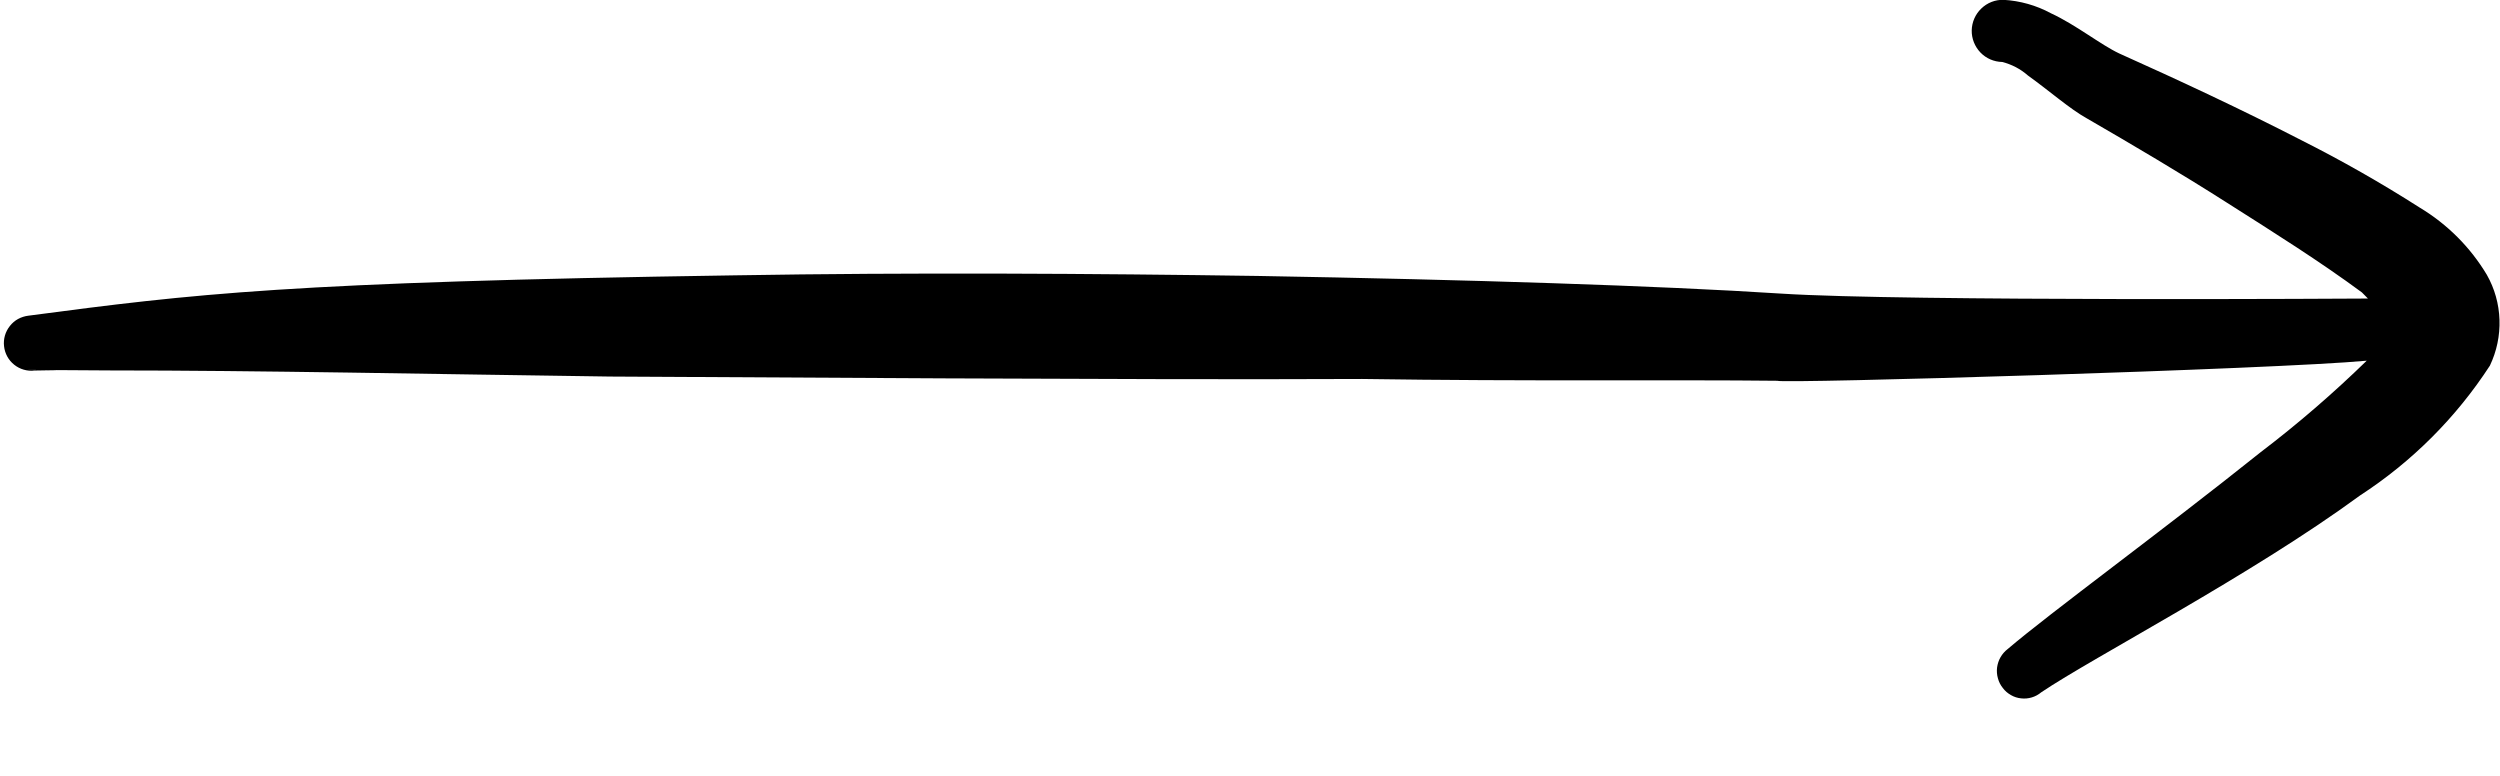 <?xml version="1.0" encoding="UTF-8"?> <svg xmlns="http://www.w3.org/2000/svg" width="29" height="9" viewBox="0 0 29 9" fill="none"><path fill-rule="evenodd" clip-rule="evenodd" d="M20.617 4.417C20.652 4.453 26.408 4.283 27.454 4.184C27.066 4.562 26.655 4.917 26.224 5.245C25.093 6.15 23.777 7.112 23.289 7.529C23.256 7.554 23.227 7.587 23.206 7.624C23.185 7.66 23.172 7.701 23.166 7.743C23.161 7.785 23.164 7.828 23.176 7.869C23.187 7.91 23.206 7.948 23.233 7.981C23.258 8.015 23.29 8.042 23.327 8.063C23.363 8.084 23.403 8.097 23.445 8.101C23.487 8.106 23.529 8.102 23.569 8.09C23.609 8.078 23.646 8.058 23.678 8.031C24.286 7.621 26.104 6.68 27.377 5.747C27.979 5.356 28.492 4.843 28.883 4.241C28.962 4.075 29 3.893 28.994 3.71C28.988 3.526 28.938 3.347 28.847 3.187C28.656 2.868 28.389 2.601 28.07 2.409C27.624 2.124 27.164 1.862 26.691 1.624C25.991 1.264 25.276 0.931 24.583 0.62C24.371 0.521 24.081 0.288 23.791 0.154C23.621 0.062 23.433 0.009 23.24 -0.002C23.144 -0.004 23.052 0.032 22.983 0.099C22.914 0.165 22.874 0.256 22.872 0.352C22.87 0.447 22.907 0.54 22.973 0.609C23.039 0.678 23.13 0.717 23.226 0.719C23.336 0.747 23.438 0.8 23.523 0.875C23.77 1.052 24.011 1.264 24.202 1.37C24.739 1.681 25.291 2.006 25.835 2.353C26.38 2.699 26.91 3.032 27.398 3.392L27.468 3.463C27.468 3.463 22.087 3.498 20.666 3.406C19.245 3.314 17.039 3.244 14.592 3.201C12.683 3.173 10.59 3.159 8.518 3.194C3.349 3.272 2.253 3.408 0.329 3.662C0.288 3.667 0.247 3.68 0.21 3.7C0.173 3.72 0.141 3.748 0.115 3.781C0.062 3.847 0.037 3.932 0.047 4.016C0.056 4.1 0.098 4.178 0.165 4.231C0.231 4.284 0.316 4.308 0.4 4.299C1.37 4.299 -0.858 4.283 1.263 4.297C3.003 4.297 5.011 4.34 7.075 4.368L10.957 4.389C12.648 4.396 14.295 4.403 15.801 4.396C17.71 4.425 19.4 4.403 20.617 4.417Z" fill="black"></path></svg> 